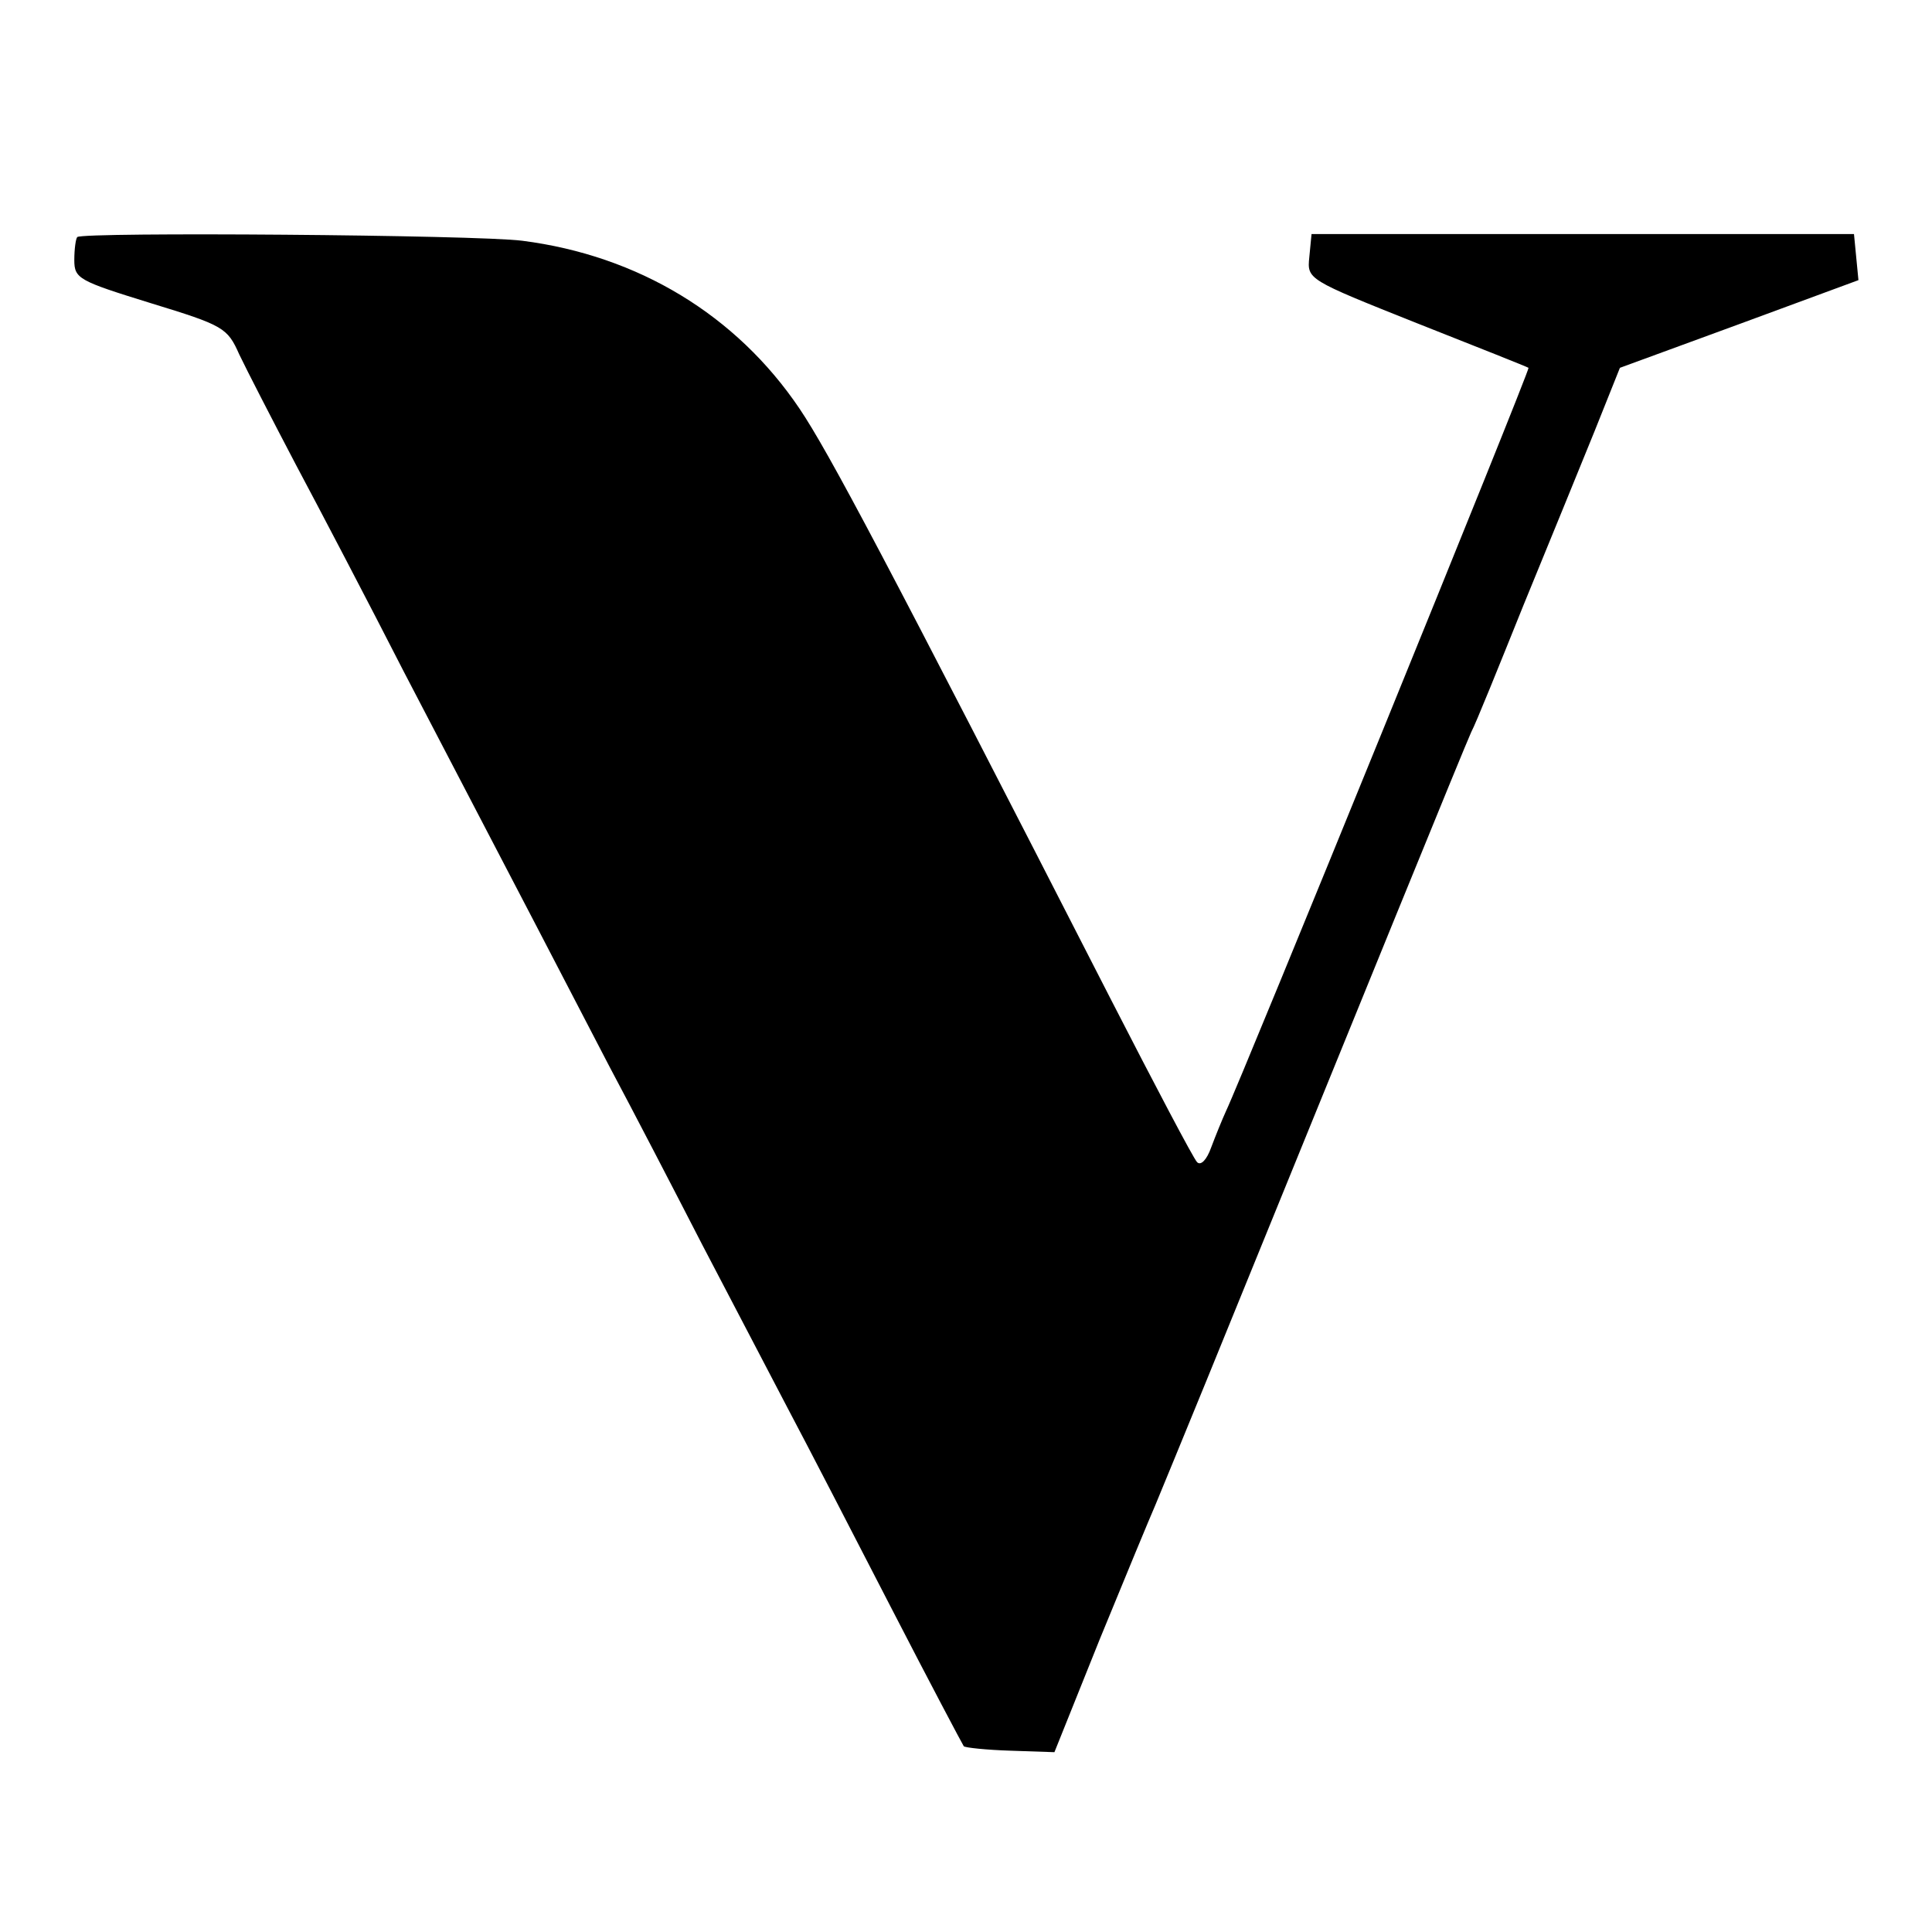 <?xml version="1.0" standalone="no"?>
<!DOCTYPE svg PUBLIC "-//W3C//DTD SVG 20010904//EN"
 "http://www.w3.org/TR/2001/REC-SVG-20010904/DTD/svg10.dtd">
<svg version="1.0" xmlns="http://www.w3.org/2000/svg"
 width="260pt" height="260pt" viewBox="0 0 260 260"
 preserveAspectRatio="xMidYMid meet">
<g transform="translate(0,260) scale(0.1,-0.1)"
fill="#000000" stroke="none">
<path d="M104 2281 c-2 -2 -4 -16 -4 -31 0 -25 6 -28 103 -58 98 -30 103 -33
119 -69 10 -21 44 -87 76 -148 32 -60 98 -186 146 -280 158 -303 218 -418 276
-530 32 -60 88 -168 125 -240 37 -71 89 -170 115 -220 26 -49 89 -171 140
-270 51 -99 95 -182 97 -185 2 -2 31 -5 63 -6 l59 -2 61 152 c34 83 68 165 75
181 7 17 38 92 69 168 213 523 346 850 356 872 6 11 37 88 70 170 34 83 77
188 96 235 l34 85 161 59 160 59 -3 31 -3 31 -365 0 -365 0 -3 -31 c-3 -30 -3
-30 145 -89 81 -32 149 -59 150 -60 3 -1 -388 -961 -407 -1000 -5 -11 -14 -33
-20 -49 -6 -17 -14 -25 -19 -20 -5 5 -57 104 -116 219 -304 594 -380 737 -419
795 -85 126 -217 206 -373 226 -62 8 -591 12 -599 5z"/>
</g>
</svg>
